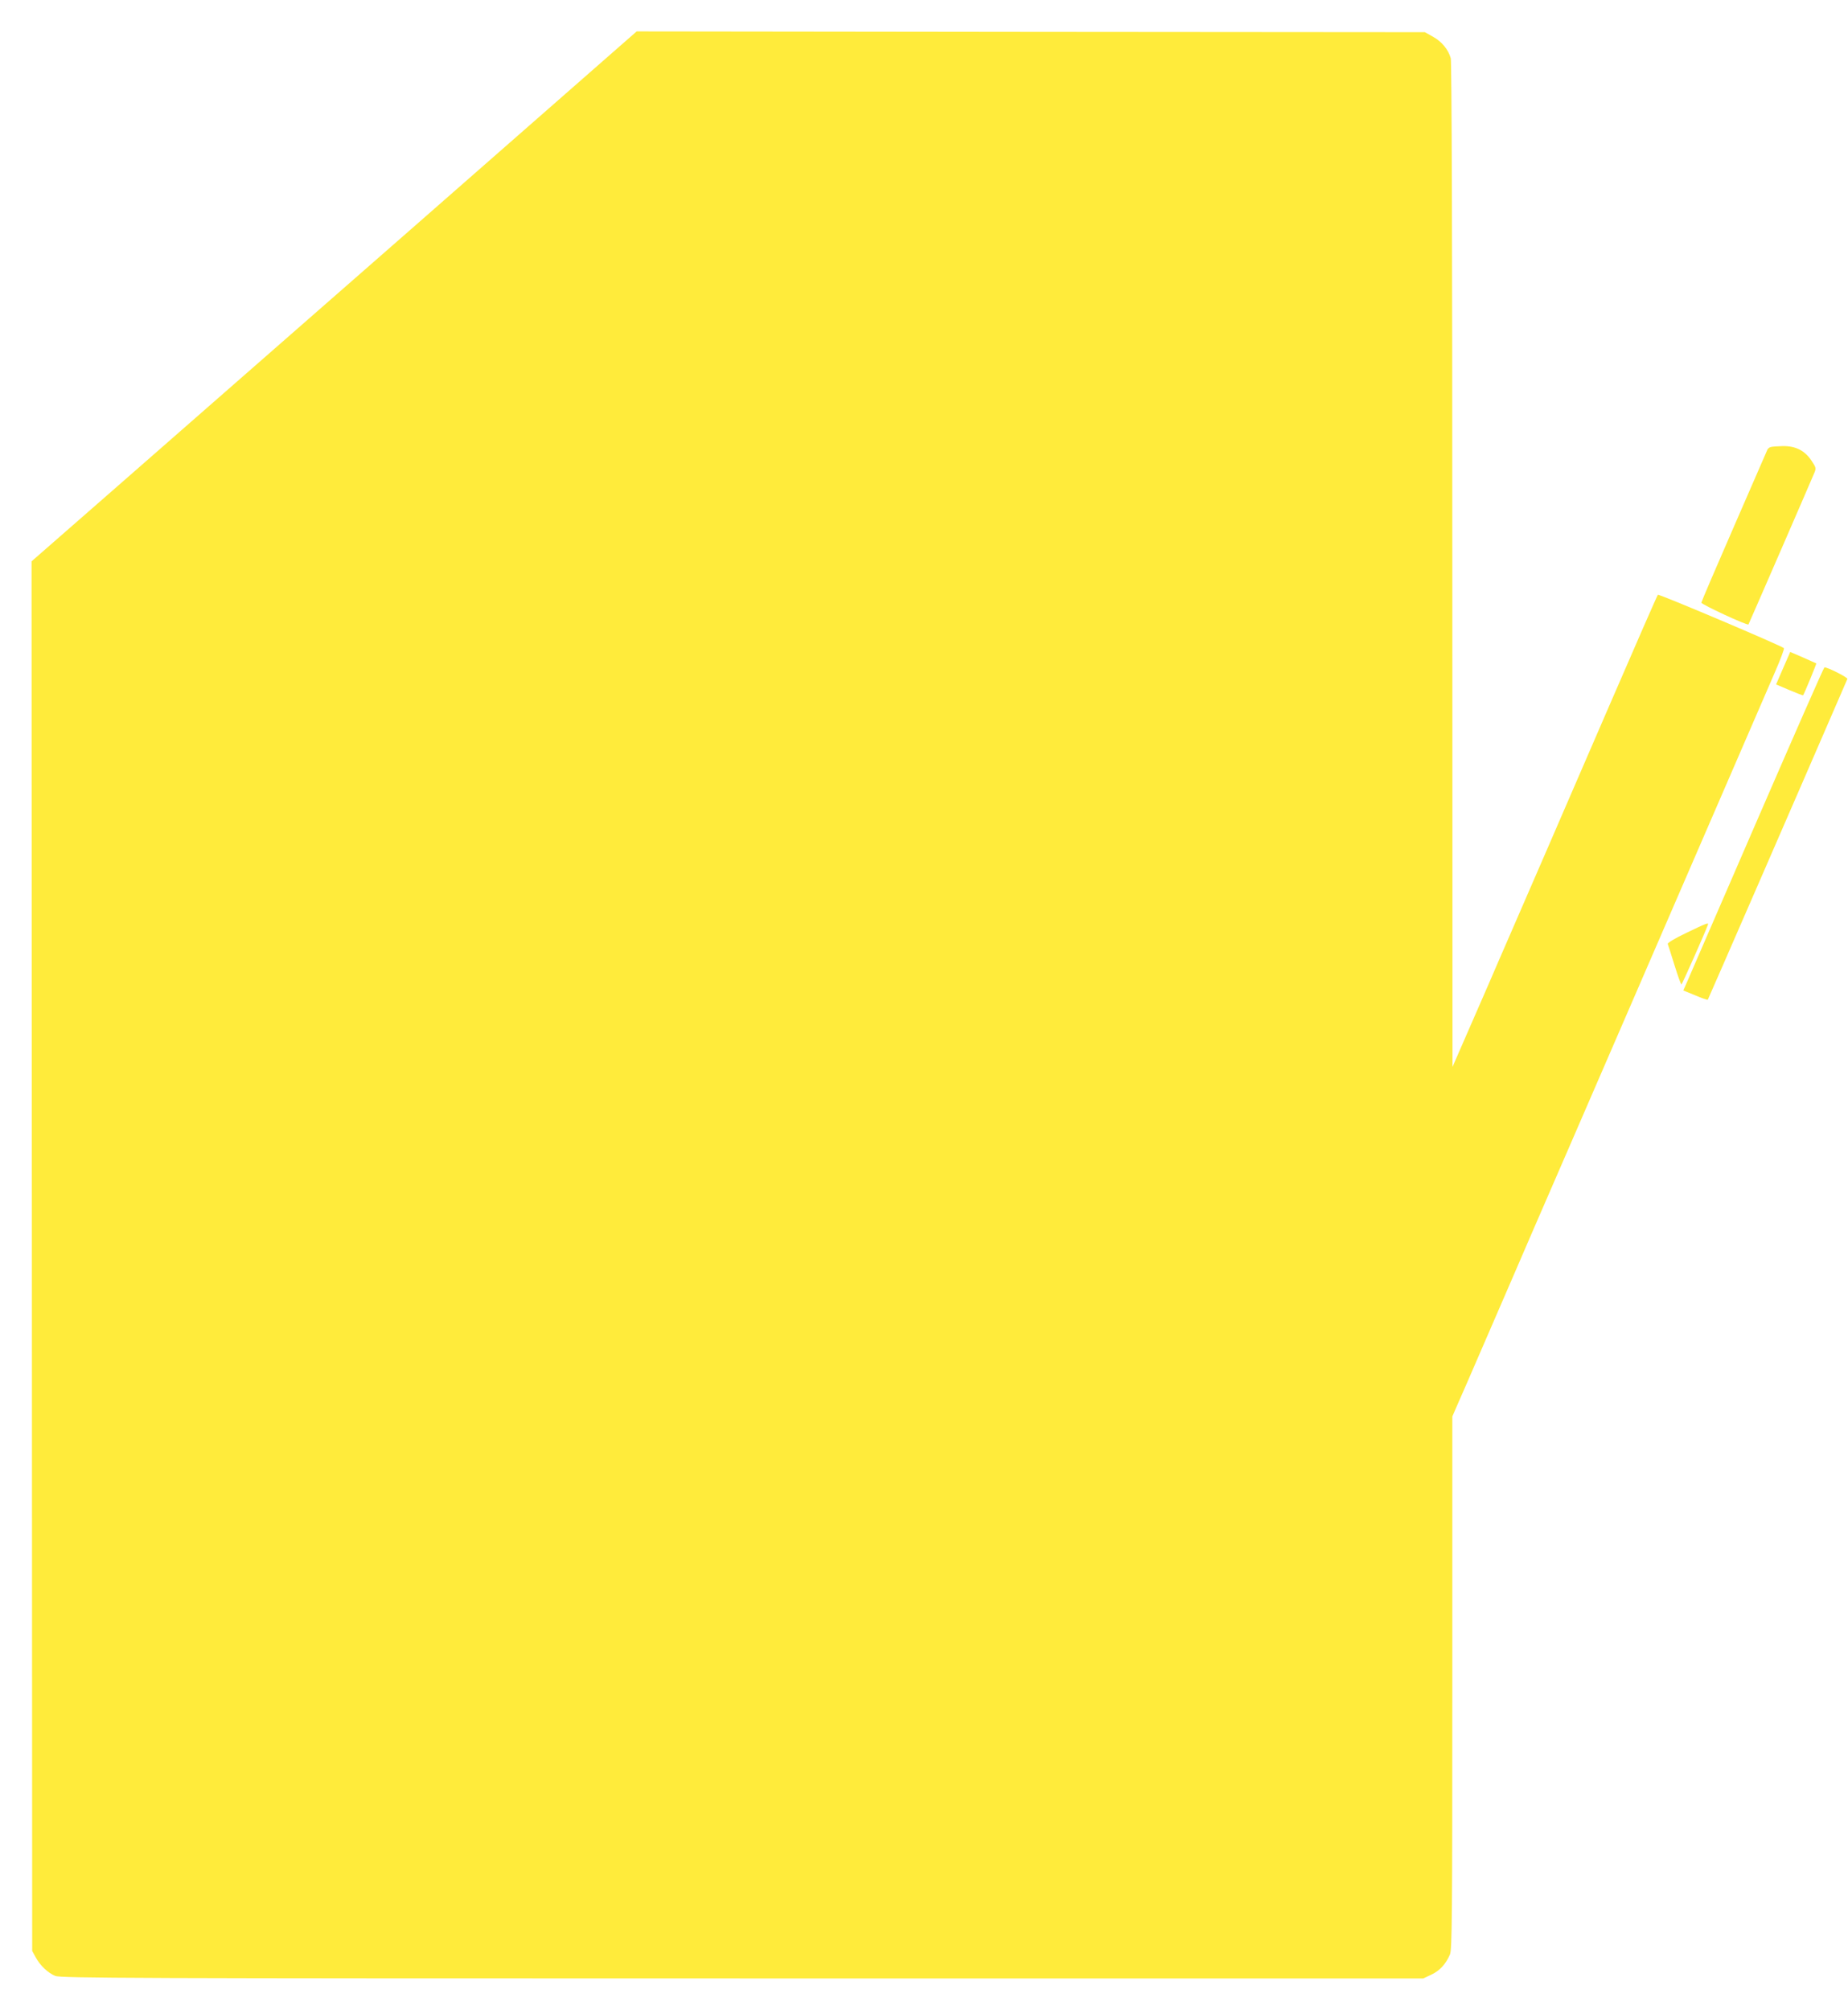 <?xml version="1.0" standalone="no"?>
<!DOCTYPE svg PUBLIC "-//W3C//DTD SVG 20010904//EN"
 "http://www.w3.org/TR/2001/REC-SVG-20010904/DTD/svg10.dtd">
<svg version="1.0" xmlns="http://www.w3.org/2000/svg"
 width="1177pt" height="1280pt" viewBox="0 0 1177 1280"
 preserveAspectRatio="xMidYMid meet">
<g transform="translate(0,1280) scale(0.1,-0.1)"
fill="#ffeb3b" stroke="none">
<path d="M2645 11364 c-775 -679 -1643 -1438 -1927 -1687 l-517 -452 2 -4425
2 -4425 22 -40 c28 -52 78 -100 125 -119 34 -14 479 -16 4375 -16 l4338 0 51
24 c54 25 93 68 119 129 13 32 15 232 15 1731 l0 1695 36 83 c20 46 44 101 54
123 10 22 45 103 78 180 33 77 92 212 130 300 38 88 135 311 214 495 80 184
381 877 668 1540 609 1405 789 1821 875 2020 35 80 60 148 57 152 -16 16 -797
347 -803 340 -4 -4 -145 -326 -314 -717 -364 -841 -507 -1171 -622 -1435 -47
-107 -111 -256 -143 -330 -32 -74 -97 -223 -144 -330 l-85 -195 -1 3195 c0
2049 -4 3207 -10 3229 -16 56 -57 106 -113 137 l-52 29 -2510 2 -2510 3 -1410
-1236z"/>
<path d="M11278 9953 c-9 -2 -18 -10 -21 -16 -3 -7 -98 -226 -212 -487 -114
-261 -208 -481 -209 -488 -1 -11 292 -147 300 -139 2 2 385 883 419 964 13 31
12 35 -18 80 -43 64 -101 93 -182 92 -33 -1 -67 -3 -77 -6z"/>
<path d="M11357 8545 l-45 -104 85 -36 c47 -20 86 -35 87 -33 8 10 86 201 84
203 -2 1 -40 18 -85 38 l-81 35 -45 -103z"/>
<path d="M11190 7573 c-233 -538 -434 -1001 -446 -1029 l-23 -52 76 -31 c41
-18 77 -30 80 -28 3 4 557 1276 889 2043 4 9 -124 74 -146 74 -4 0 -197 -440
-430 -977z"/>
<path d="M10741 6859 c-78 -37 -121 -64 -119 -71 3 -7 22 -68 43 -135 21 -68
41 -123 44 -123 4 0 146 319 169 381 6 15 -9 10 -137 -52z"/>
</g>
</svg>
